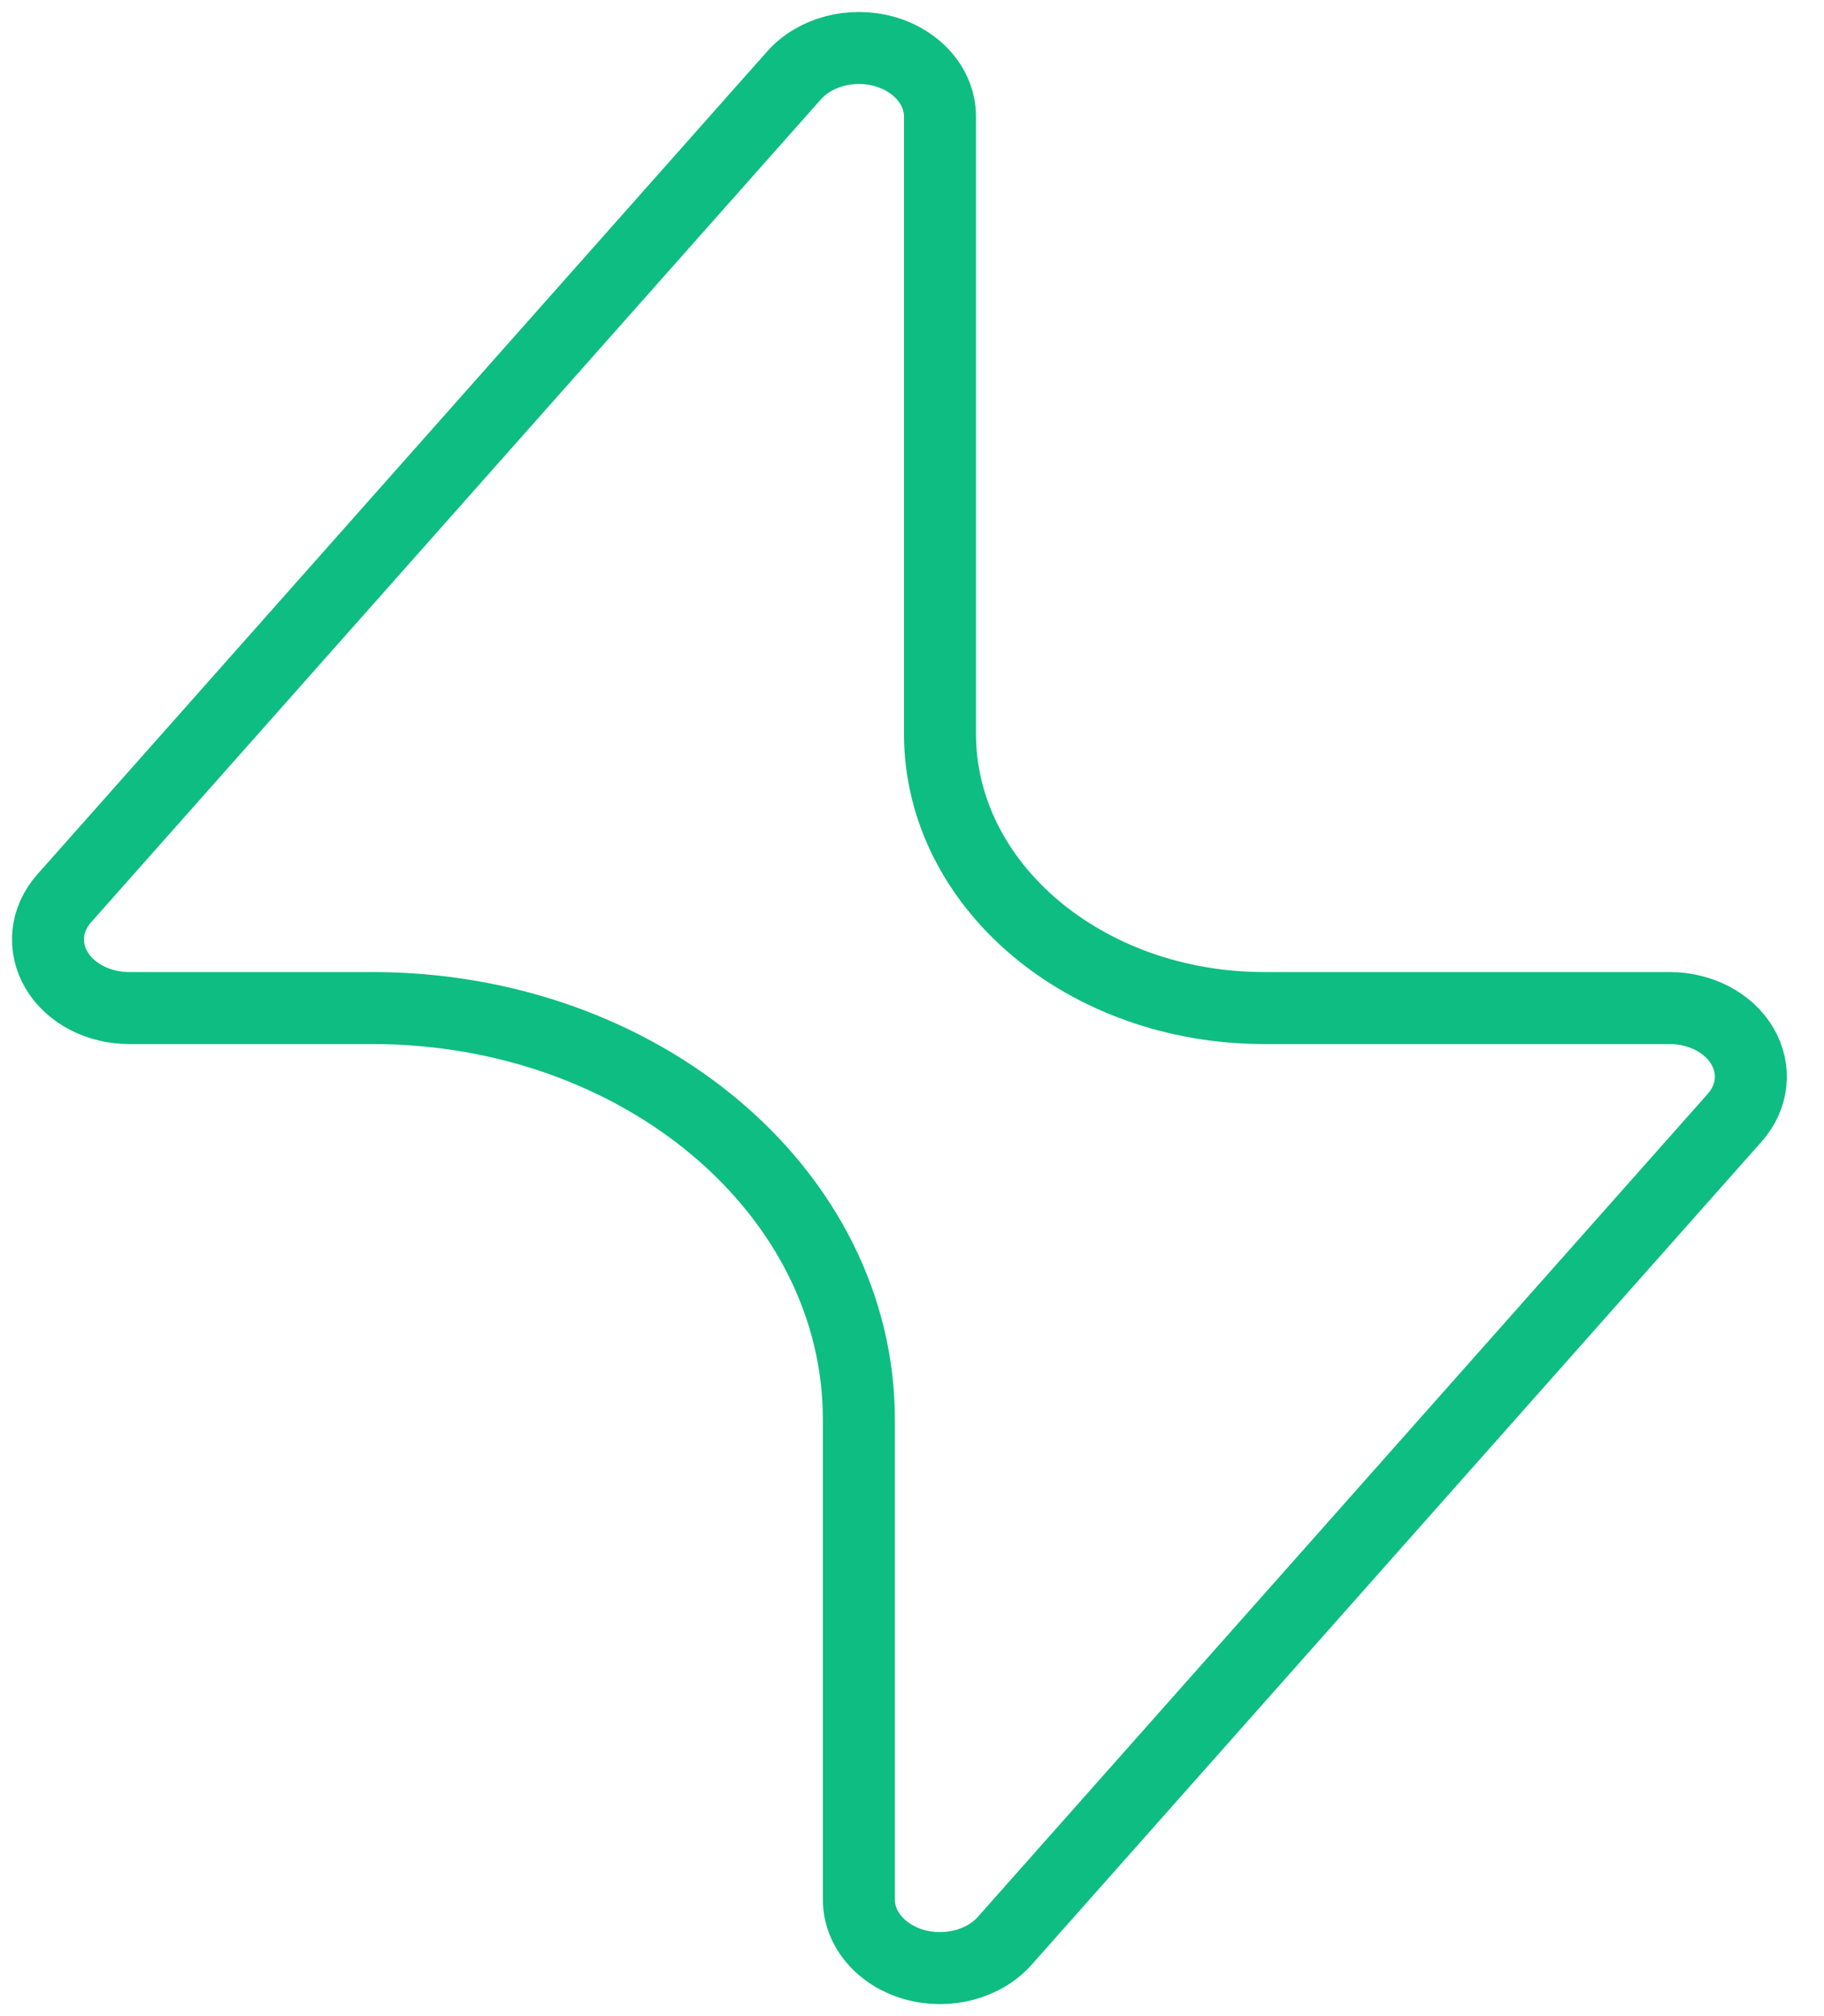 <svg width="38" height="42" viewBox="0 0 38 42" fill="none" xmlns="http://www.w3.org/2000/svg">
<path fill-rule="evenodd" clip-rule="evenodd" d="M36.138 23.286C36.523 22.852 36.584 22.274 36.297 21.789C36.013 21.306 35.425 21 34.786 21C32.431 21 29.212 21 26.34 21C22.607 21 19.583 18.443 19.583 15.286C19.583 11.297 19.583 6.059 19.583 2.428C19.583 1.813 19.116 1.268 18.427 1.073C17.738 0.879 16.978 1.079 16.542 1.571C12.349 6.297 4.913 14.685 1.338 18.714C0.953 19.148 0.892 19.726 1.179 20.211C1.463 20.694 2.051 21 2.69 21H7.758C13.356 21 17.893 24.837 17.893 29.572C17.893 32.983 17.893 36.761 17.893 39.572C17.893 40.187 18.36 40.732 19.049 40.927C19.738 41.121 20.498 40.921 20.934 40.429C25.127 35.703 32.563 27.315 36.138 23.286Z" stroke="#0EBD82" stroke-width="1.5"/>
</svg>
